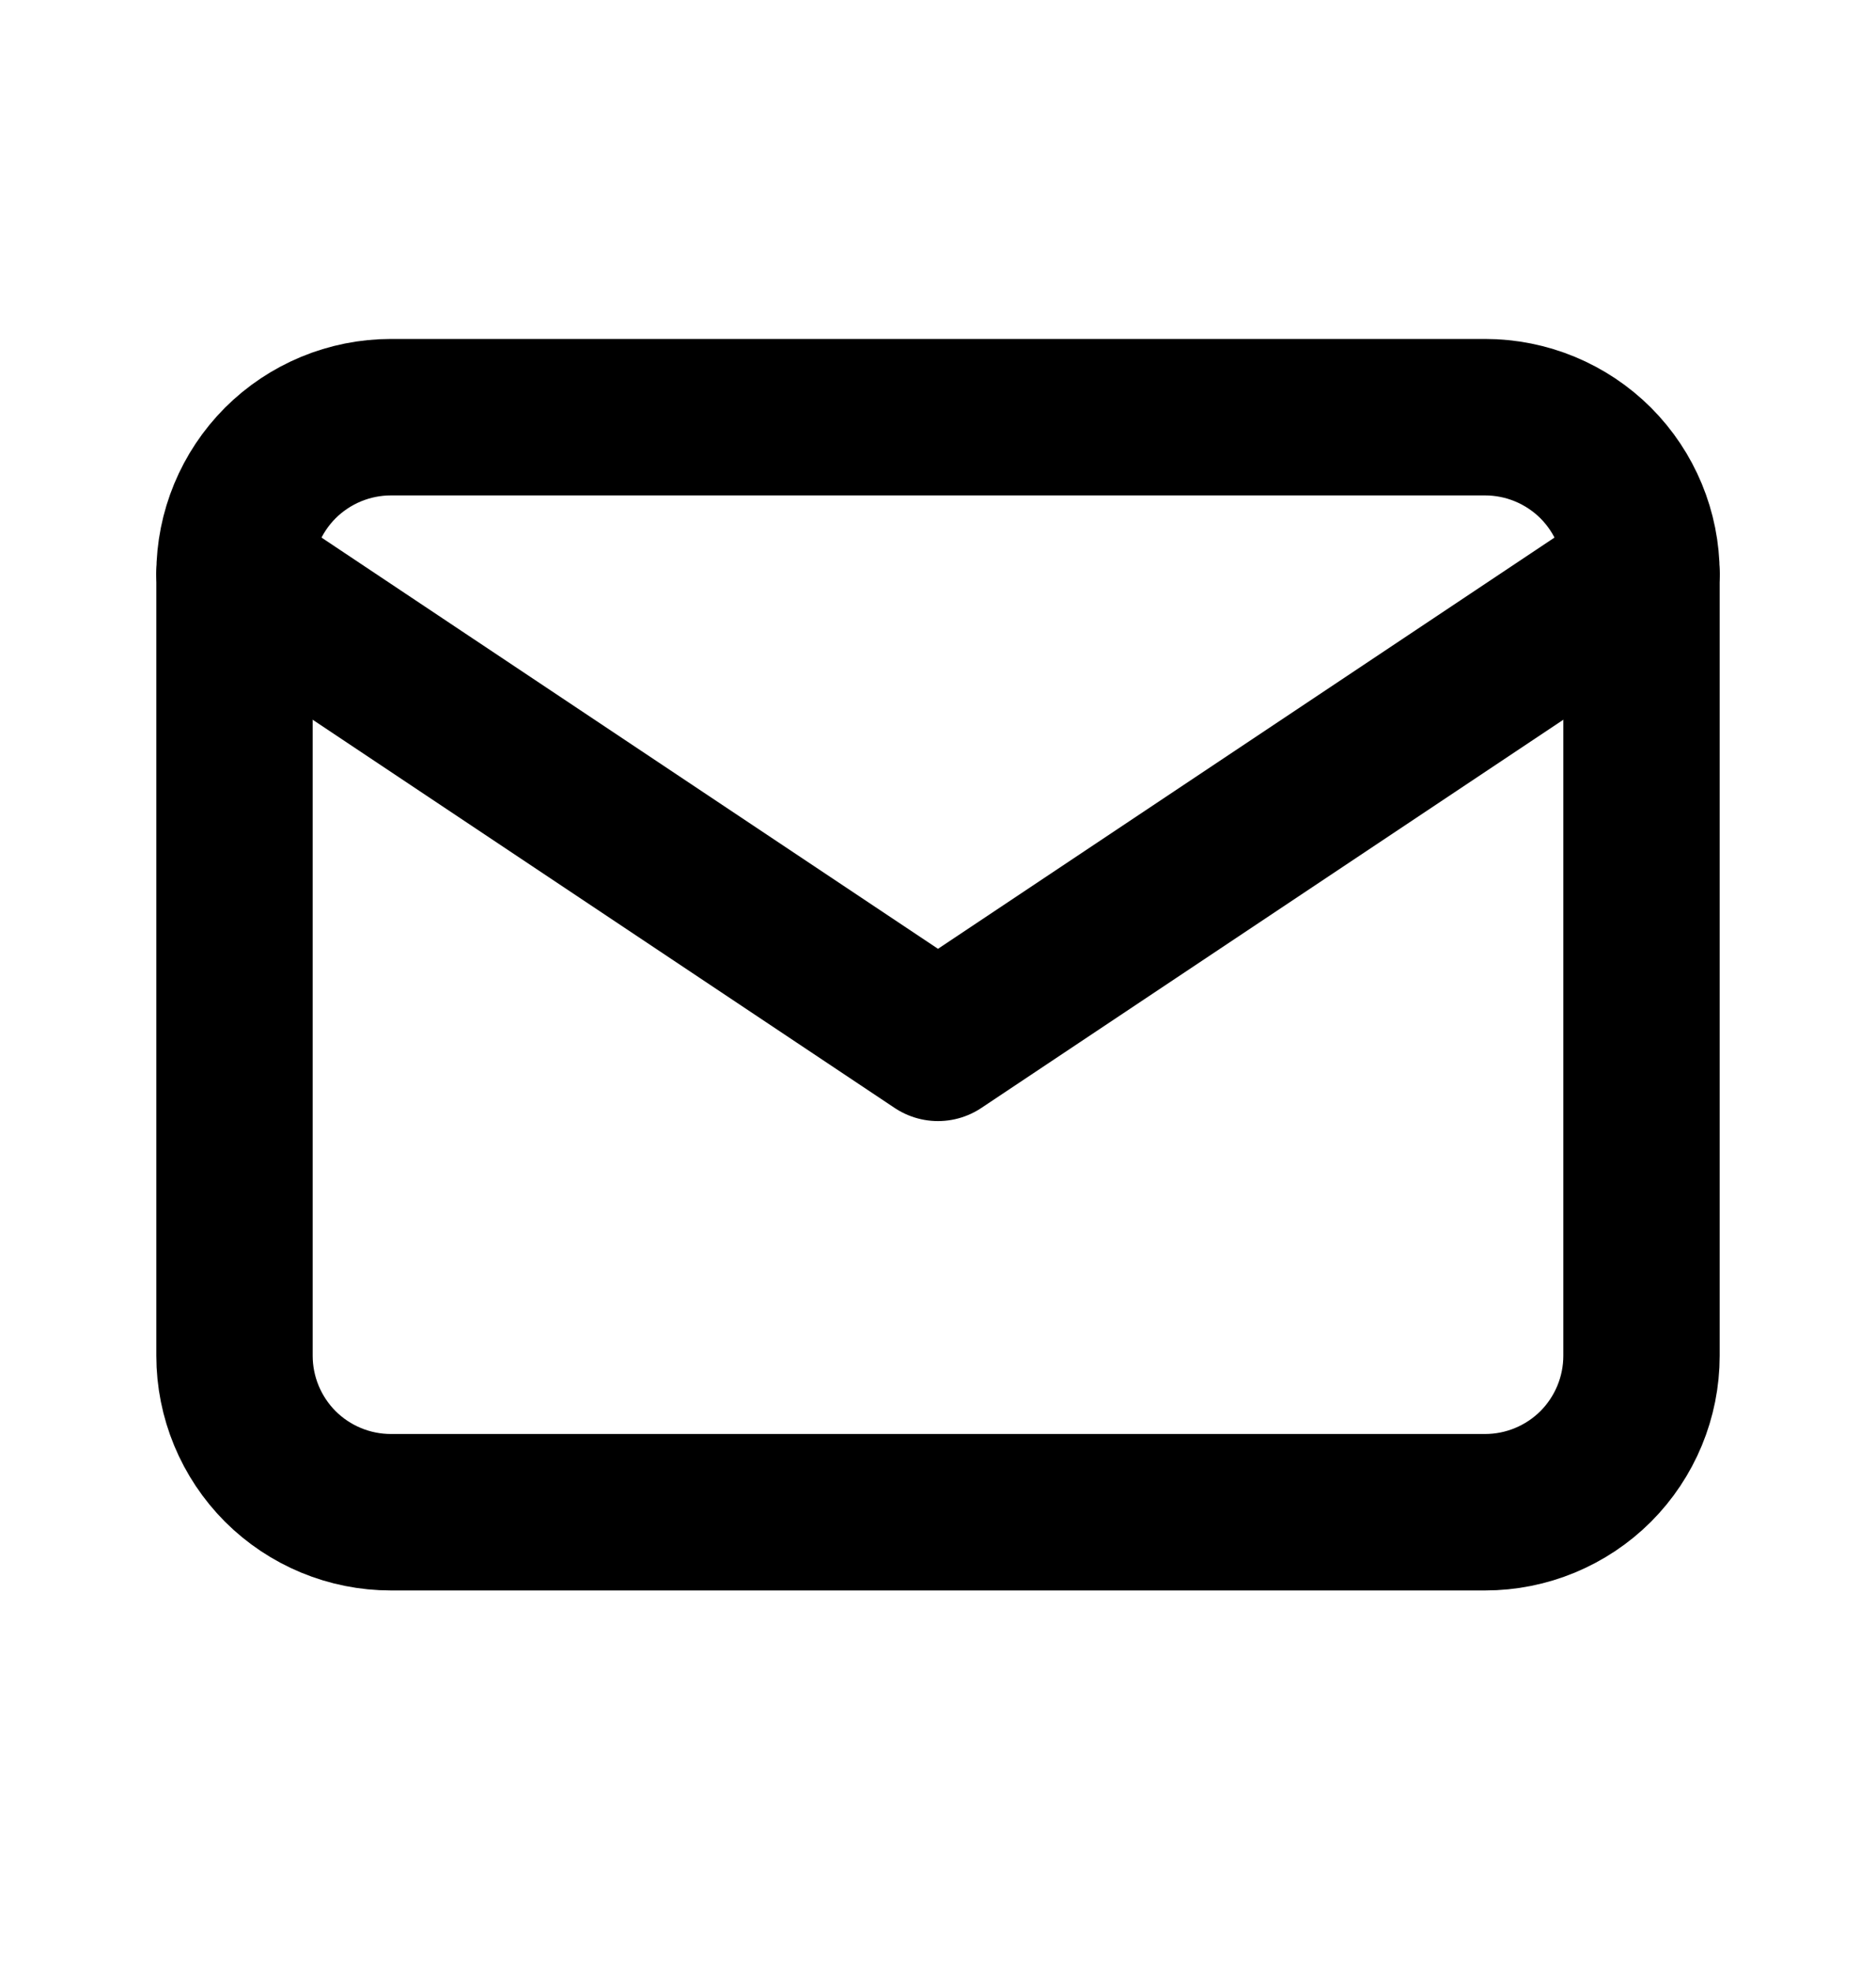 <svg width="20" height="21" viewBox="0 0 20 21" fill="none" xmlns="http://www.w3.org/2000/svg">
<path d="M2.5 6.112C2.5 5.67 2.676 5.246 2.988 4.933C3.301 4.621 3.725 4.445 4.167 4.445H15.833C16.275 4.445 16.699 4.621 17.012 4.933C17.324 5.246 17.5 5.67 17.5 6.112V14.445C17.5 14.887 17.324 15.311 17.012 15.624C16.699 15.936 16.275 16.112 15.833 16.112H4.167C3.725 16.112 3.301 15.936 2.988 15.624C2.676 15.311 2.5 14.887 2.5 14.445V6.112Z" stroke="black" stroke-width="1.667" stroke-linecap="round" stroke-linejoin="round"/>
<path d="M2.5 6.111L10 11.111L17.5 6.111" stroke="black" stroke-width="1.667" stroke-linecap="round" stroke-linejoin="round"/>
</svg>
